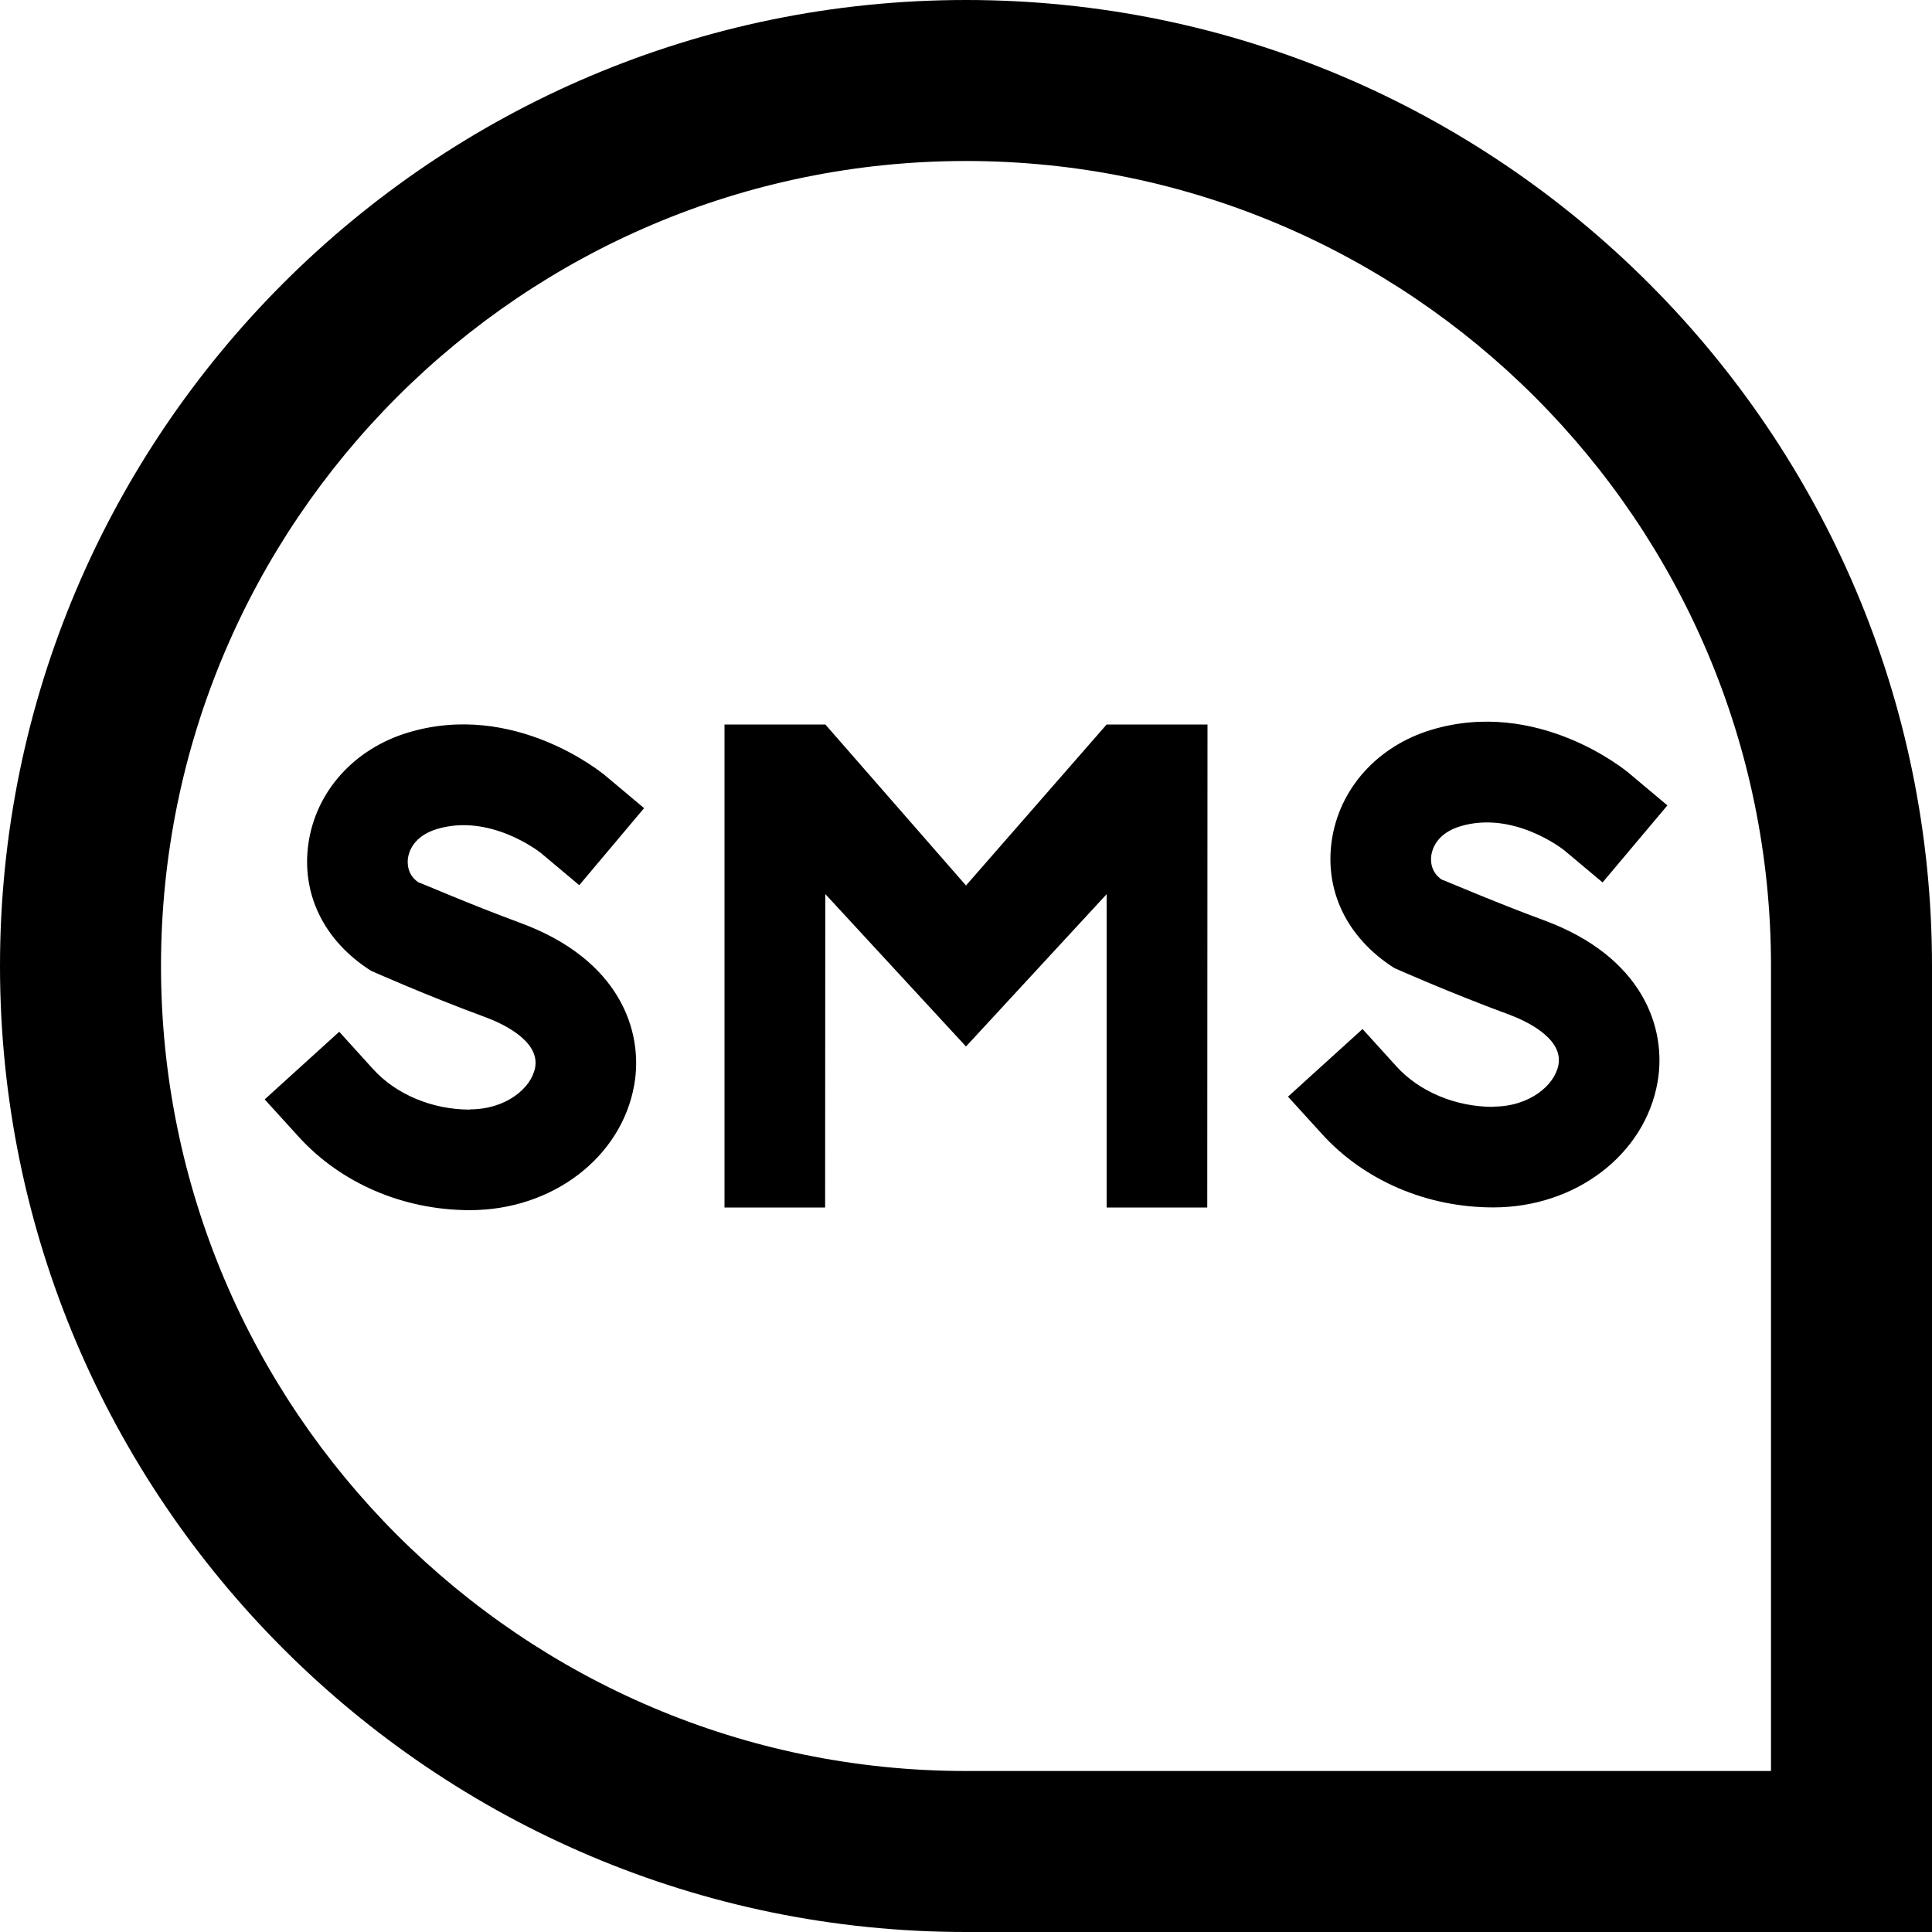 <?xml version="1.0" encoding="UTF-8"?>
<svg xmlns="http://www.w3.org/2000/svg" id="Layer_1" data-name="Layer 1" viewBox="0 0 24 24" width="512" height="512"><path d="M24,24H12C5.383,24,0,18.617,0,12S5.383,0,12,0s12,5.383,12,12v12ZM12,2C6.486,2,2,6.486,2,12s4.486,10,10,10h10V12c0-5.514-4.486-10-10-10Zm6.55,11.75c-.468,0-.918-.188-1.204-.504l-.42-.463-.926,.84,.42,.462c.527,.581,1.304,.914,2.13,.914,1.021,0,1.88-.653,2.04-1.552,.121-.678-.186-1.562-1.408-2.014-.658-.243-1.257-.506-1.272-.506-.143-.097-.138-.243-.13-.302,.012-.079,.069-.273,.362-.361,.657-.196,1.265,.279,1.29,.299l.476,.399,.805-.957-.479-.402c-.045-.038-1.135-.934-2.452-.537-.671,.202-1.146,.731-1.239,1.38-.087,.61,.178,1.197,.777,1.579,0,0,.678,.303,1.43,.58,.159,.059,.672,.276,.61,.621-.046,.256-.361,.521-.81,.521Zm-12.712,.034c-.468,0-.918-.188-1.204-.504l-.42-.463-.926,.84,.42,.462c.527,.581,1.304,.914,2.13,.914,1.021,0,1.88-.653,2.04-1.552,.121-.678-.186-1.562-1.408-2.014-.658-.243-1.257-.506-1.272-.506-.143-.097-.138-.243-.13-.302,.012-.079,.069-.273,.362-.361,.657-.196,1.265,.279,1.29,.299l.476,.399,.805-.957-.479-.402c-.045-.038-1.135-.934-2.452-.537-.671,.202-1.146,.731-1.239,1.38-.087,.61,.178,1.197,.777,1.579,0,0,.678,.303,1.43,.58,.159,.059,.672,.276,.61,.621-.046,.256-.361,.521-.81,.521Zm9.162-4.784h-1.253l-1.747,2-1.747-2h-1.253v6h1.25l.002-3.894,1.748,1.894,1.747-1.892v3.892h1.25l.003-6Z"/></svg>
